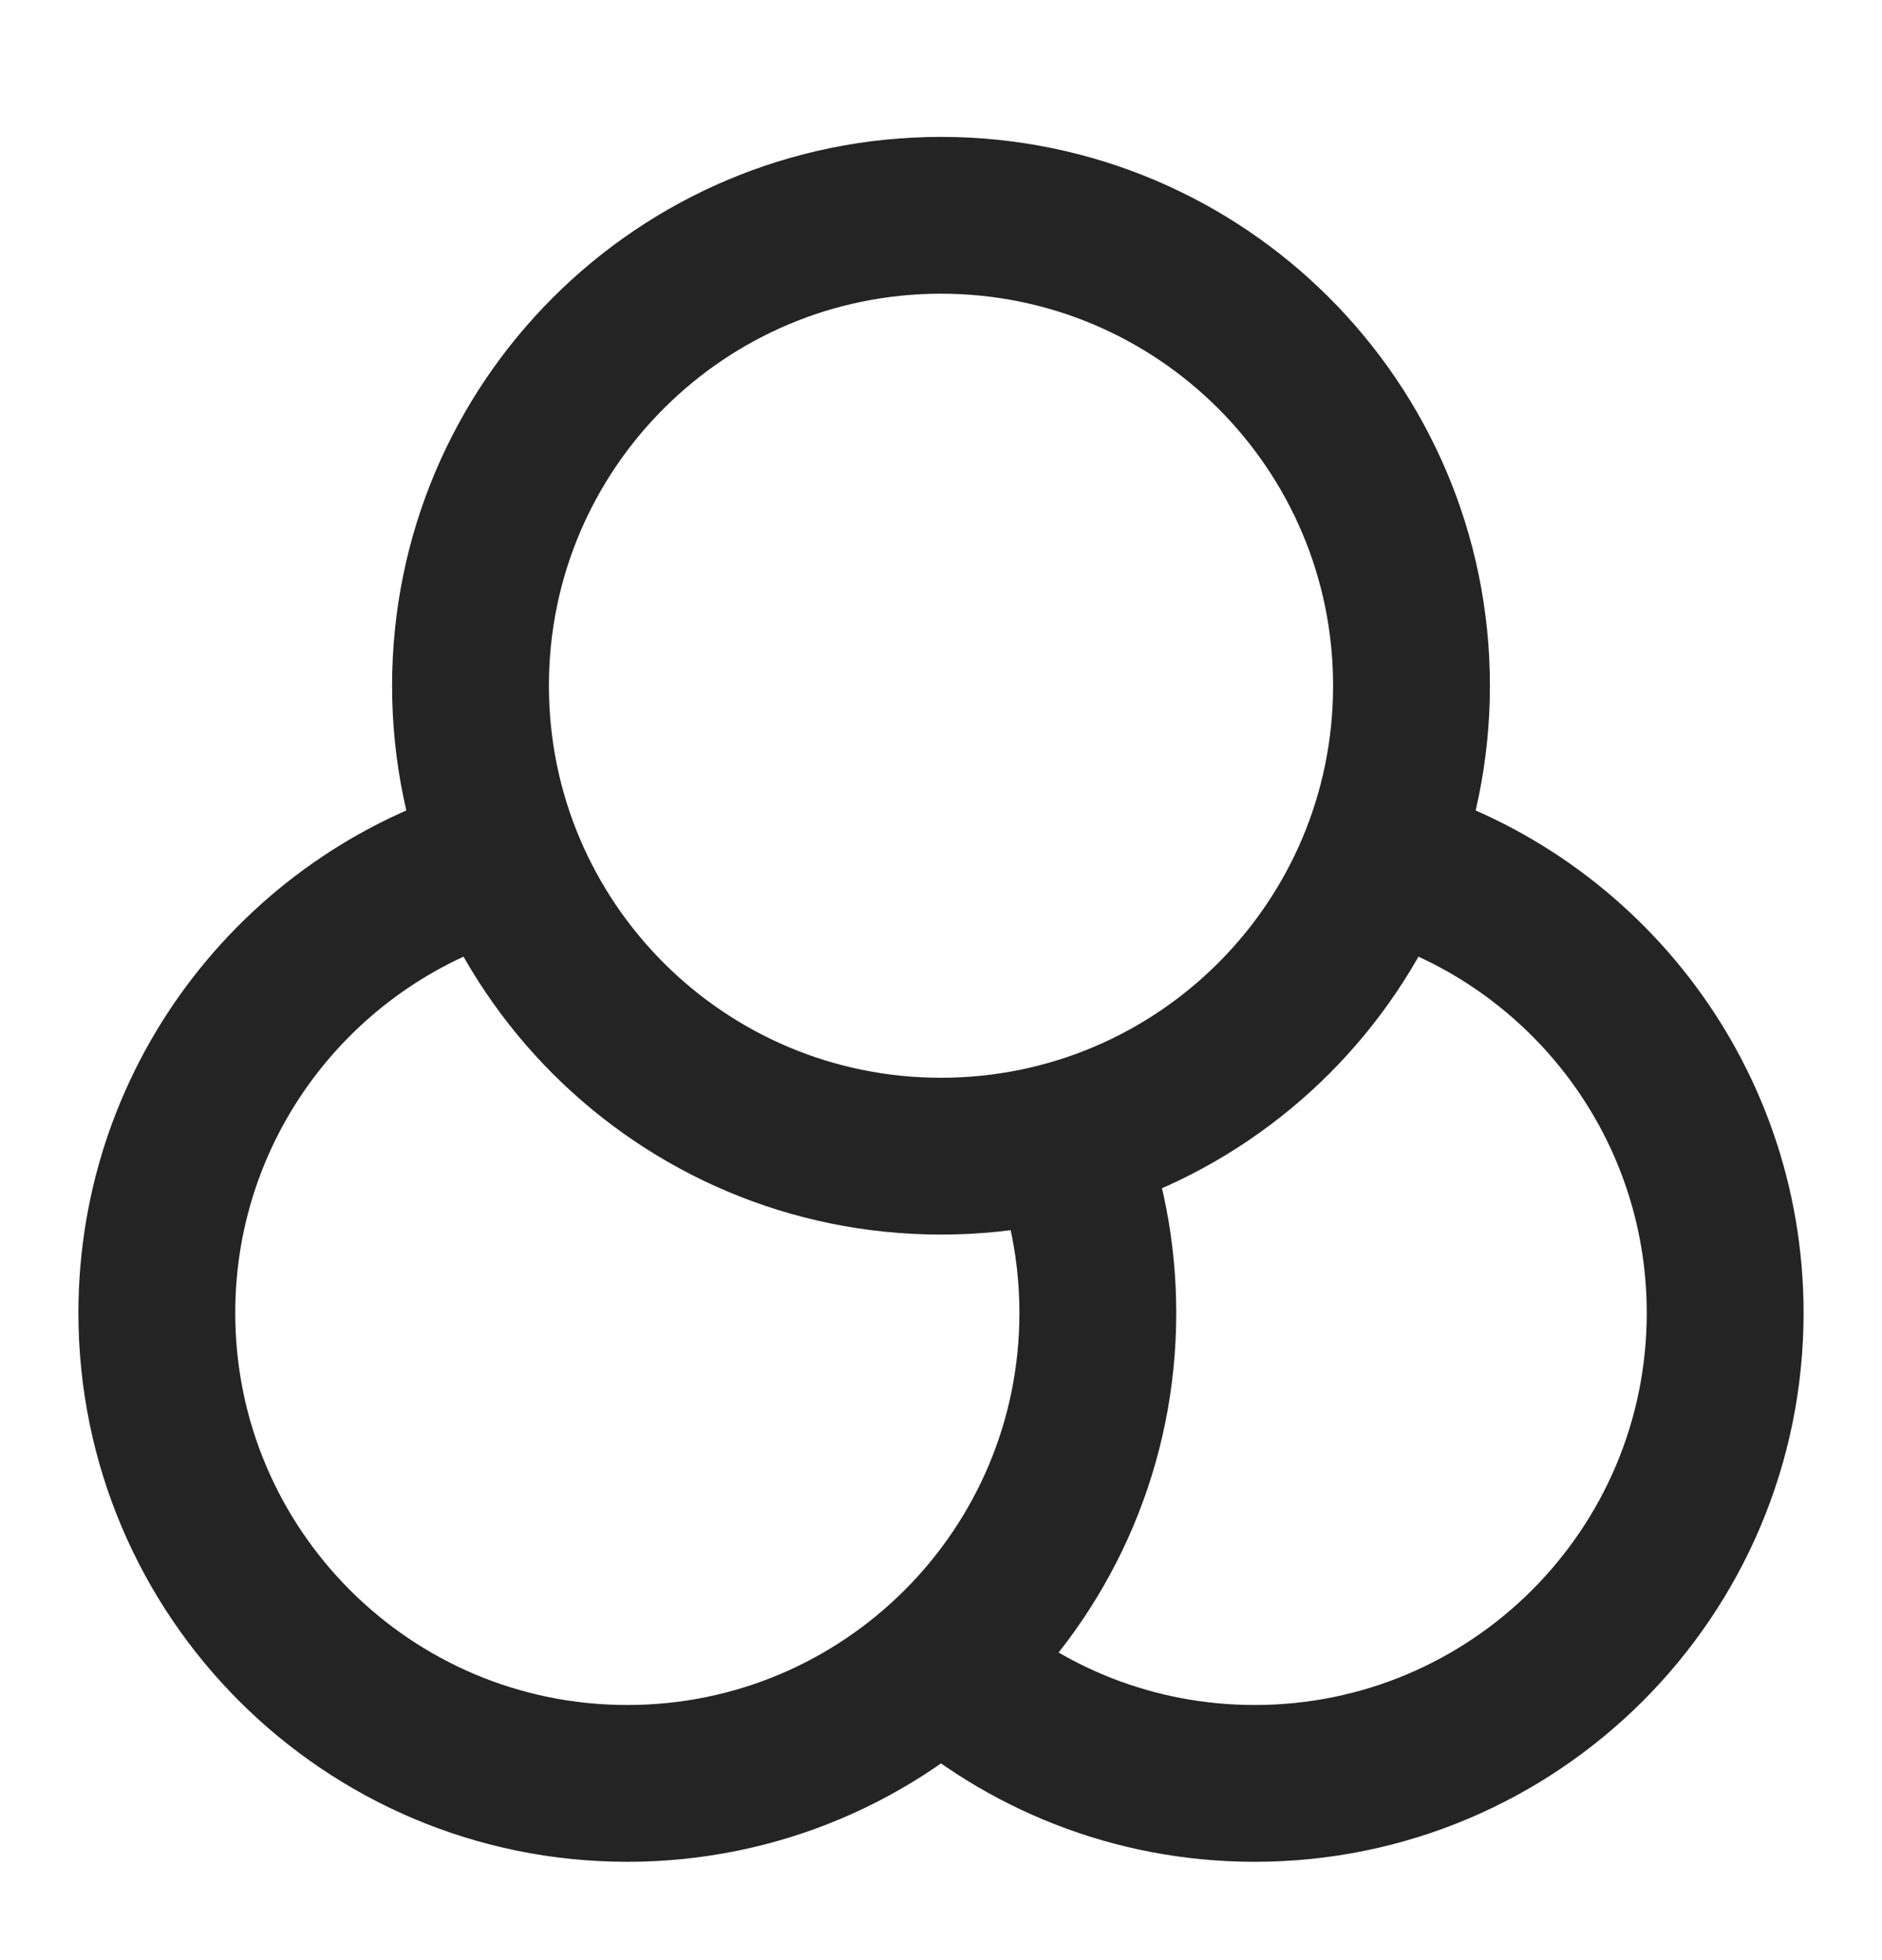 <svg width="24" height="25" viewBox="0 0 24 25" fill="none" xmlns="http://www.w3.org/2000/svg">
<g id="colors">
<path id="Icon" d="M12 21.218C13.062 22.168 14.463 22.746 16 22.746C19.314 22.746 22 20.06 22 16.746C22 13.979 20.127 11.65 17.58 10.956M6.42 10.956C3.873 11.65 2 13.979 2 16.746C2 20.06 4.686 22.746 8 22.746C11.314 22.746 14 20.06 14 16.746C14 15.966 13.851 15.22 13.58 14.536M18 8.746C18 12.06 15.314 14.746 12 14.746C8.686 14.746 6 12.06 6 8.746C6 5.432 8.686 2.746 12 2.746C15.314 2.746 18 5.432 18 8.746Z" stroke="#252424" stroke-width="2" stroke-linecap="round" stroke-linejoin="round"/>
</g>
</svg>

